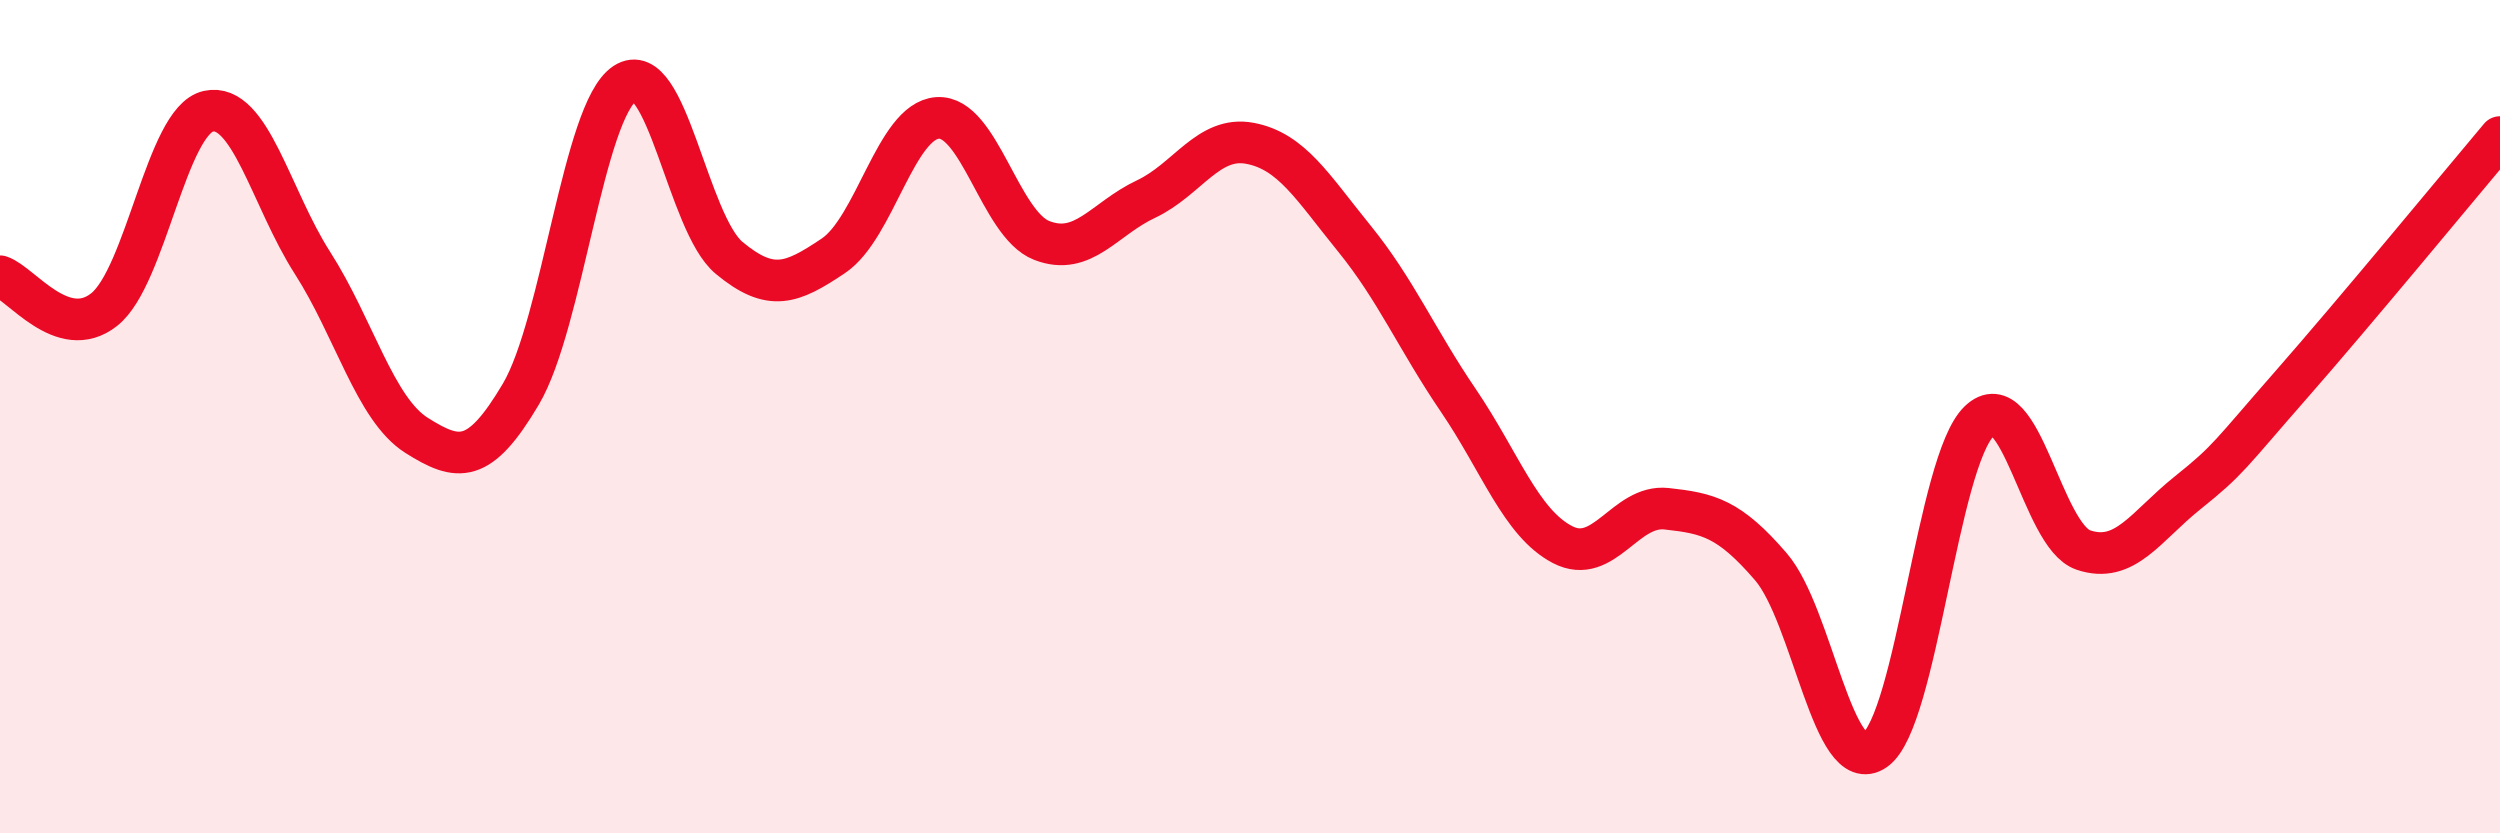 
    <svg width="60" height="20" viewBox="0 0 60 20" xmlns="http://www.w3.org/2000/svg">
      <path
        d="M 0,6.63 C 0.5,6.79 1.5,8.22 2.5,7.43 C 3.5,6.64 4,2.89 5,2.67 C 6,2.45 6.5,4.75 7.5,6.31 C 8.5,7.87 9,9.82 10,10.45 C 11,11.08 11.5,11.15 12.5,9.46 C 13.5,7.77 14,2.65 15,2 C 16,1.35 16.5,5.36 17.5,6.19 C 18.5,7.02 19,6.81 20,6.14 C 21,5.47 21.5,2.9 22.5,2.83 C 23.5,2.76 24,5.38 25,5.77 C 26,6.16 26.5,5.25 27.5,4.78 C 28.5,4.31 29,3.25 30,3.44 C 31,3.63 31.5,4.49 32.5,5.72 C 33.5,6.95 34,8.14 35,9.61 C 36,11.08 36.5,12.55 37.5,13.07 C 38.5,13.59 39,12.1 40,12.21 C 41,12.32 41.5,12.44 42.5,13.6 C 43.5,14.76 44,18.7 45,18 C 46,17.3 46.5,11.07 47.5,10.11 C 48.5,9.15 49,12.86 50,13.2 C 51,13.54 51.5,12.63 52.5,11.83 C 53.5,11.03 53.5,10.93 55,9.22 C 56.5,7.51 59,4.48 60,3.29L60 20L0 20Z"
        fill="#EB0A25"
        opacity="0.1"
        stroke-linecap="round"
        stroke-linejoin="round"
      />
      <path
        d="M 0,6.63 C 0.5,6.79 1.5,8.22 2.5,7.43 C 3.5,6.64 4,2.89 5,2.67 C 6,2.45 6.5,4.75 7.5,6.31 C 8.5,7.87 9,9.82 10,10.45 C 11,11.08 11.5,11.15 12.5,9.46 C 13.5,7.77 14,2.65 15,2 C 16,1.35 16.5,5.36 17.5,6.19 C 18.5,7.02 19,6.81 20,6.14 C 21,5.47 21.5,2.9 22.5,2.83 C 23.5,2.76 24,5.38 25,5.77 C 26,6.16 26.5,5.25 27.5,4.78 C 28.5,4.31 29,3.25 30,3.44 C 31,3.63 31.5,4.49 32.5,5.72 C 33.5,6.95 34,8.14 35,9.61 C 36,11.08 36.5,12.55 37.5,13.07 C 38.5,13.59 39,12.1 40,12.21 C 41,12.32 41.5,12.44 42.5,13.6 C 43.5,14.76 44,18.7 45,18 C 46,17.3 46.5,11.07 47.5,10.11 C 48.5,9.15 49,12.86 50,13.2 C 51,13.54 51.5,12.63 52.5,11.83 C 53.5,11.03 53.5,10.93 55,9.22 C 56.5,7.51 59,4.48 60,3.29"
        stroke="#EB0A25"
        stroke-width="1"
        fill="none"
        stroke-linecap="round"
        stroke-linejoin="round"
      />
    </svg>
  